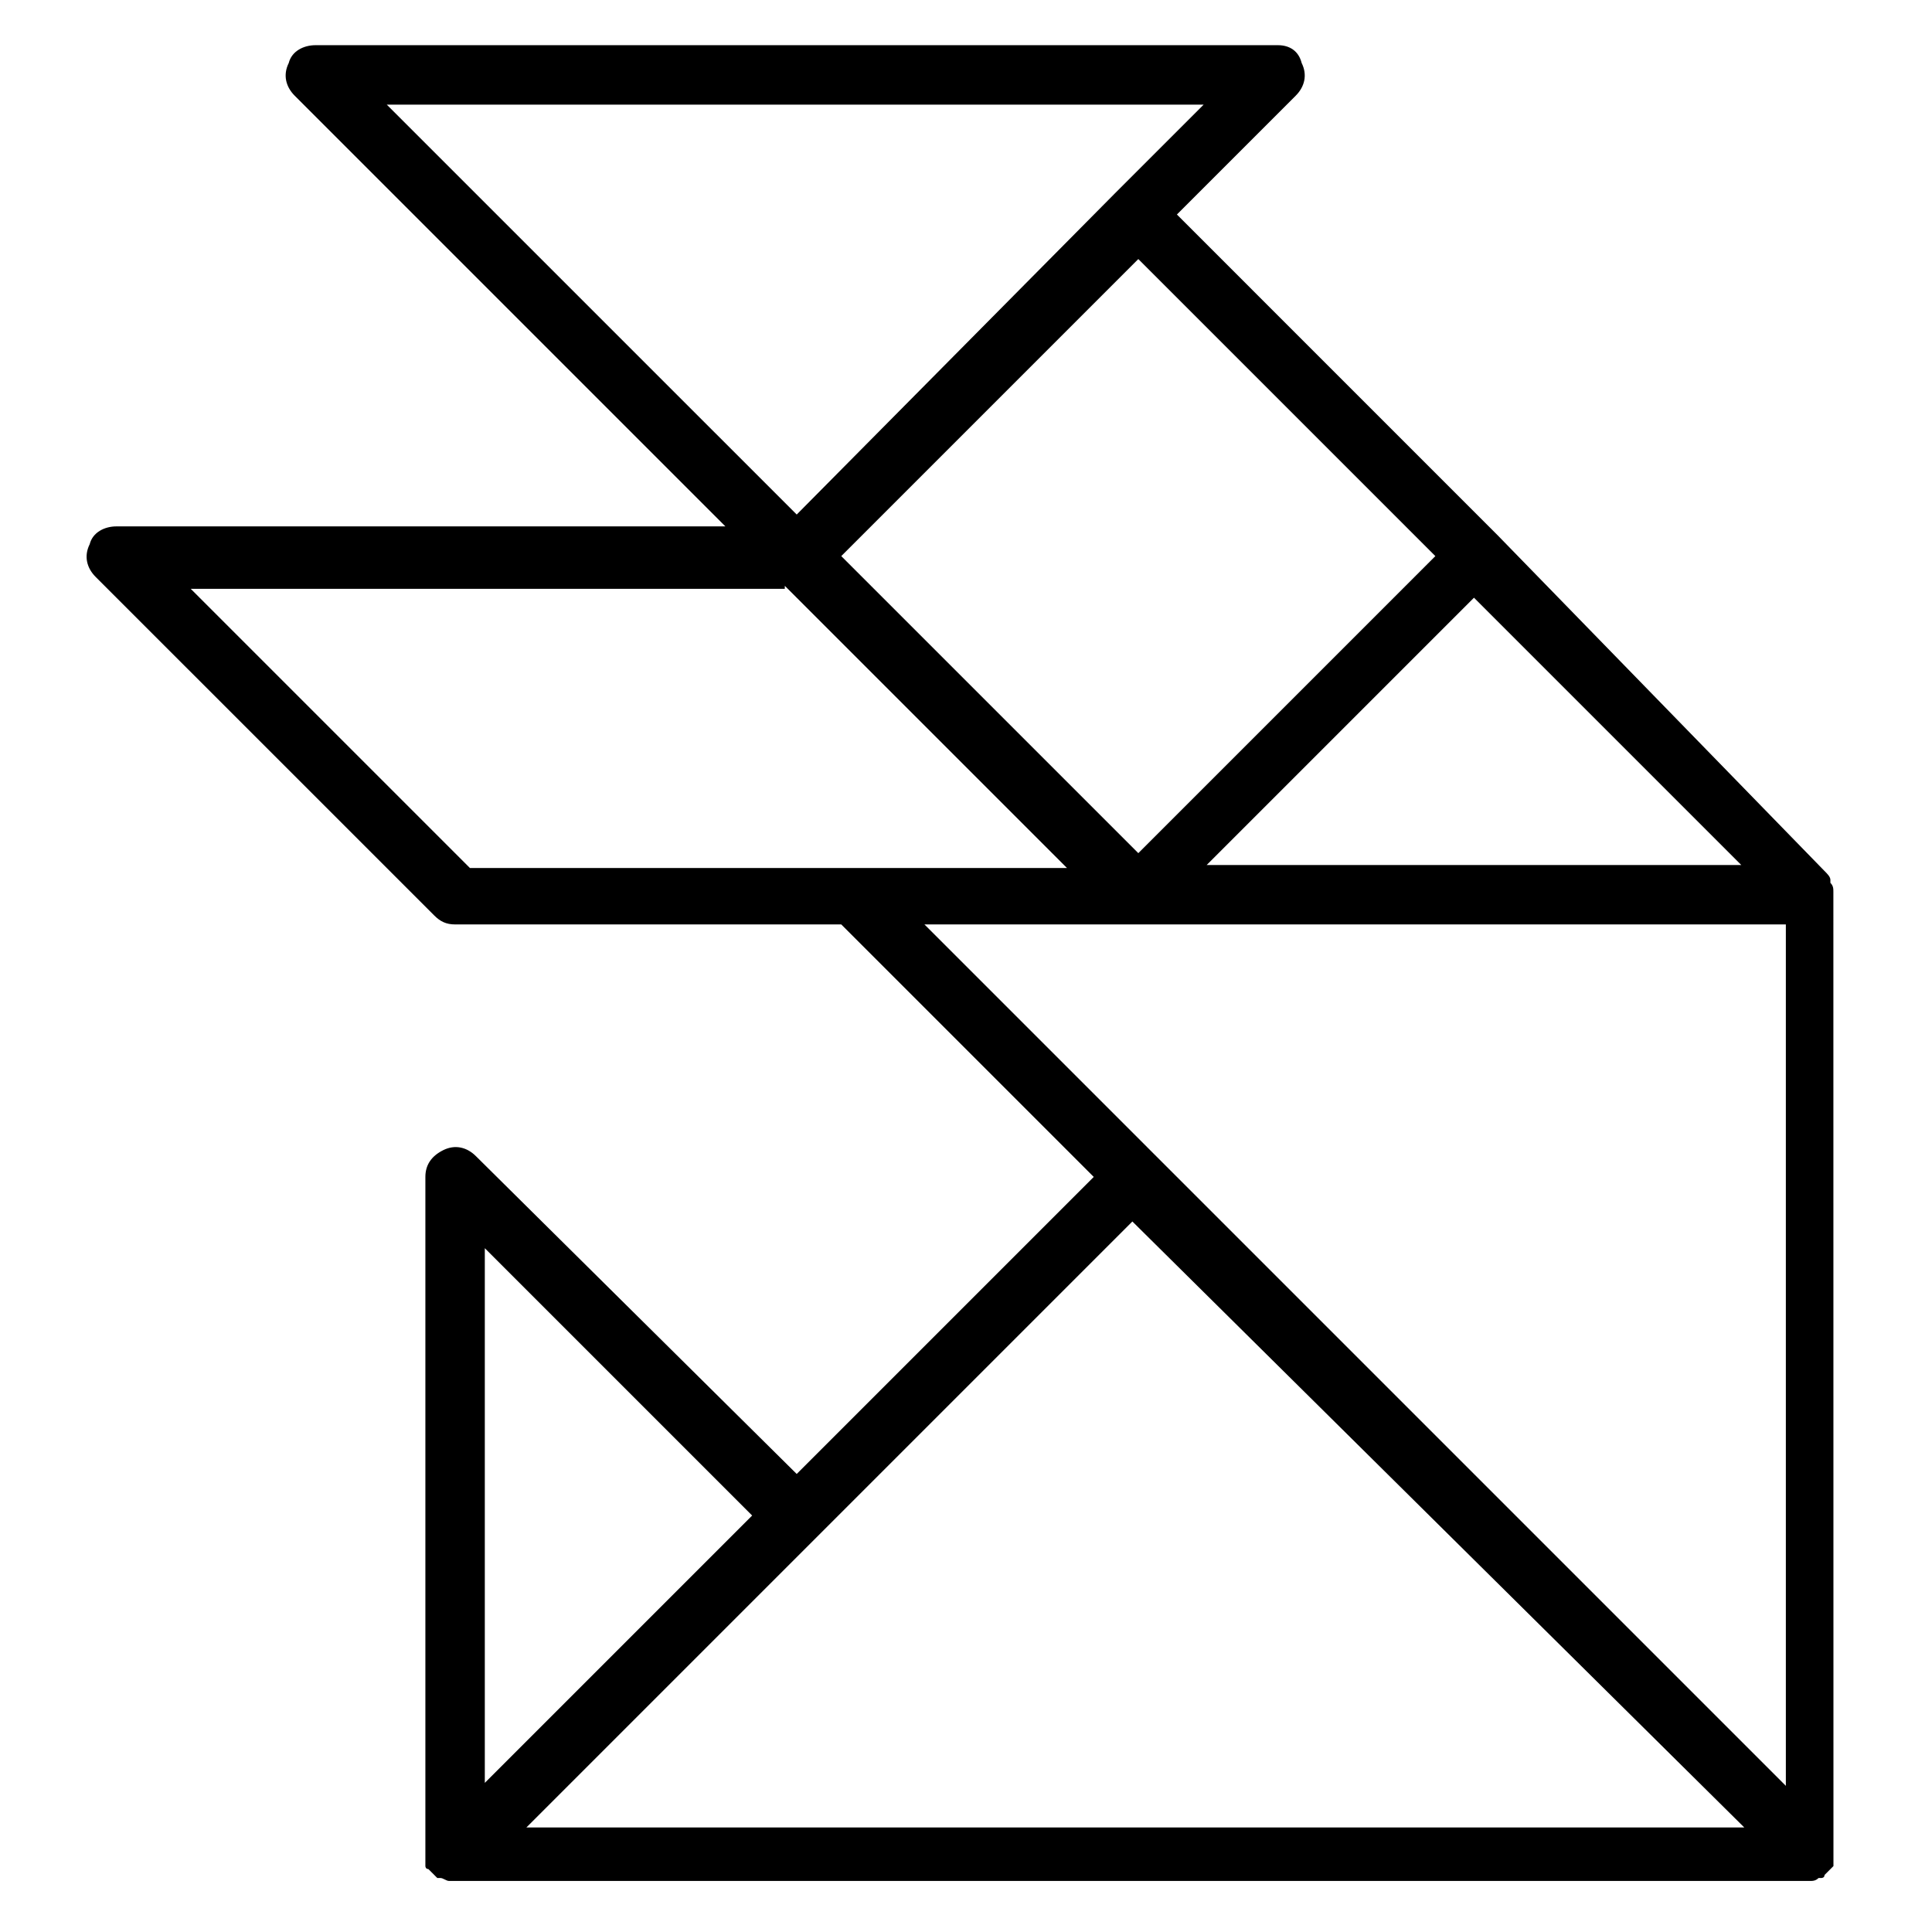 <?xml version="1.0" encoding="UTF-8"?>
<!-- Uploaded to: SVG Repo, www.svgrepo.com, Generator: SVG Repo Mixer Tools -->
<svg fill="#000000" width="800px" height="800px" version="1.1" viewBox="144 144 512 512" xmlns="http://www.w3.org/2000/svg">
 <path d="m259.09 386.62c1.574 1.574 3.148 2.363 5.512 2.363h102.34l66.914 66.914-78.719 78.719-85.023-84.234c-2.363-2.363-5.512-3.148-8.66-1.574-3.148 1.574-4.723 3.938-4.723 7.086v180.27 0.789 0.789 0.789s0 0.789 0.789 0.789l1.578 1.578s0.789 0.789 0.789 0.789h0.789c0.789 0 1.574 0.789 2.363 0.789h360.54c0.789 0 1.574 0 2.363-0.789h0.789s0.789 0 0.789-0.789l0.789-0.789s0.789-0.789 0.789-0.789l0.789-0.789v-0.789-0.789-0.789l-0.02-255.05v-0.789c0-0.789 0-1.574-0.789-2.363v-0.789c0-0.789-0.789-1.574-1.574-2.363l-86.594-88.945-85.016-85.02 31.488-31.488c2.363-2.363 3.148-5.512 1.574-8.66-0.789-3.148-3.148-4.723-6.297-4.723h-255.05c-3.148 0-6.297 1.574-7.086 4.723-1.574 3.148-0.785 6.301 1.574 8.66l114.14 114.14h-161.38c-3.148 0-6.297 1.574-7.086 4.723-1.574 3.148-0.789 6.297 1.574 8.66zm185.78 2.359h172.4v228.29l-228.29-228.29zm-172.39 85.805 70.848 70.848-70.848 70.848zm11.02 153.51 160.59-160.59 162.16 160.59zm180.27-255.05 70.848-70.848 70.848 70.848zm60.613-81.871-78.719 78.719-78.719-78.719 78.719-78.719zm-61.398-119.65-23.617 23.617-84.23 85.016-108.64-108.63zm-111 127.53 74.781 74.781h-158.23l-73.996-73.996h157.44z"/>
</svg>